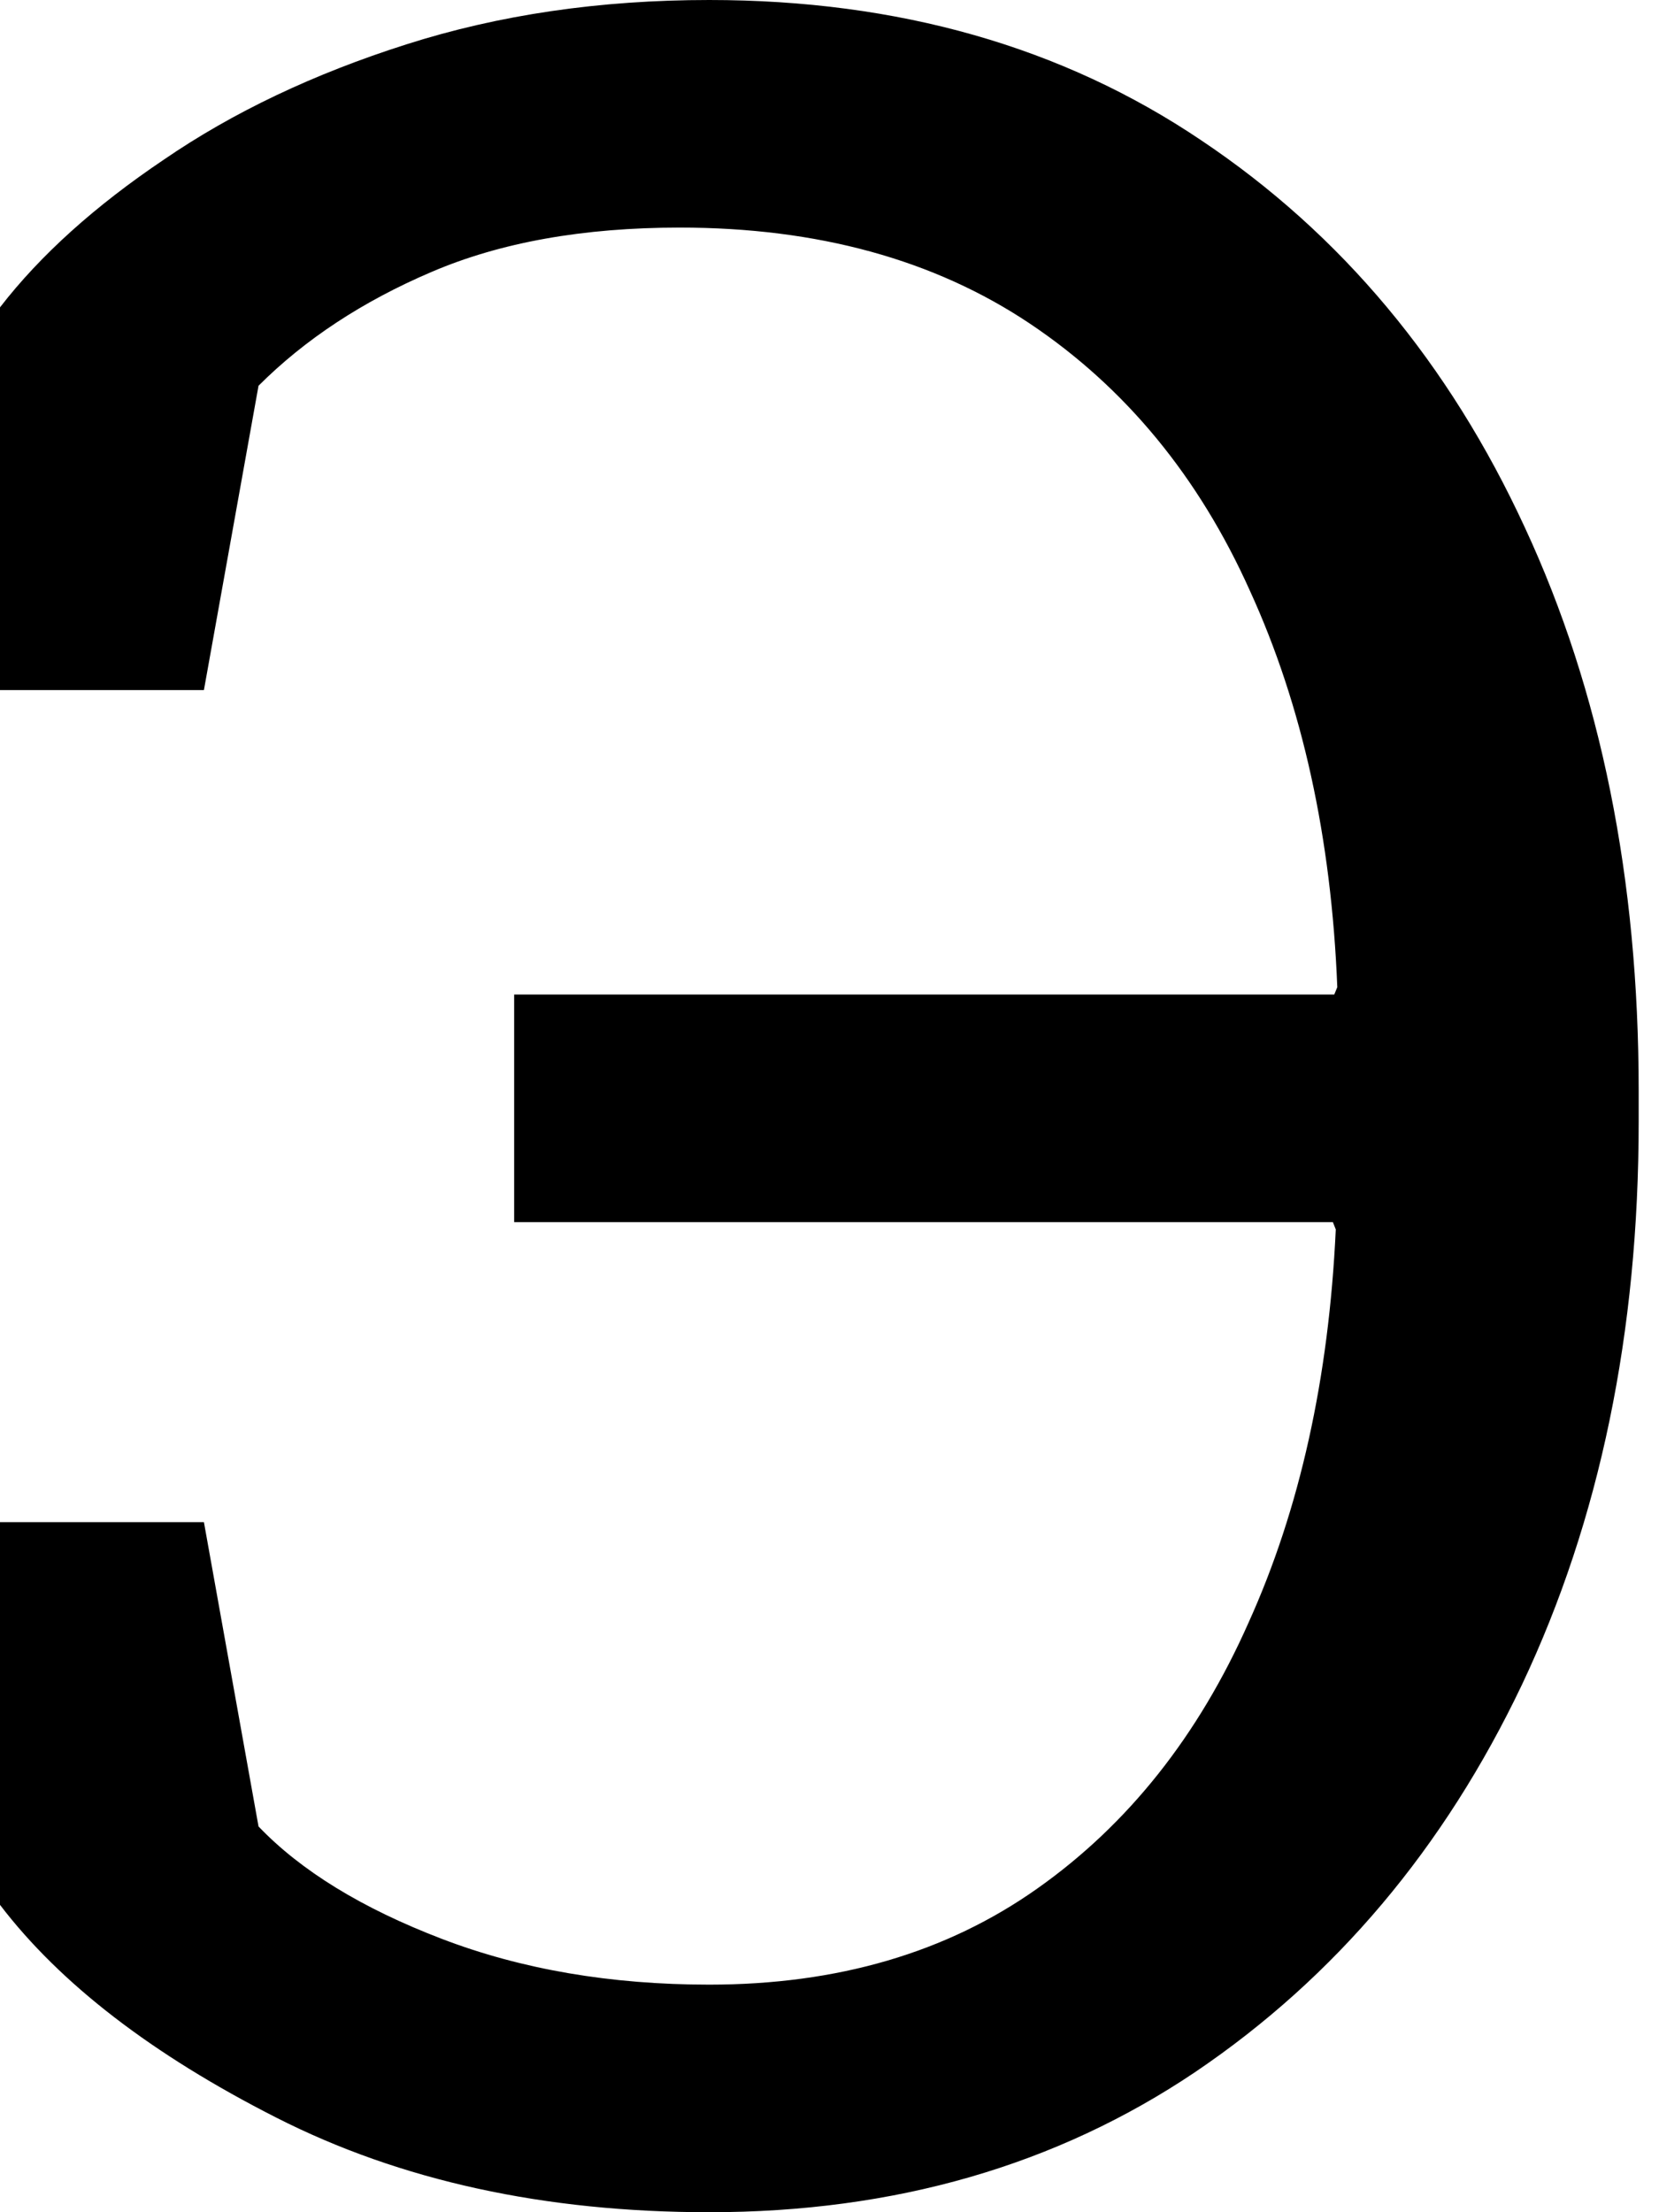 <?xml version="1.0" encoding="UTF-8"?> <svg xmlns="http://www.w3.org/2000/svg" width="12" height="16" viewBox="0 0 12 16" fill="none"><path d="M5.13 16C3.94 16 2.896 15.772 1.999 15.316C1.101 14.86 0.435 14.347 0 13.777V11.009H1.475L1.87 13.21C2.177 13.531 2.619 13.802 3.196 14.023C3.773 14.244 4.418 14.354 5.13 14.354C6.057 14.354 6.847 14.123 7.503 13.659C8.159 13.196 8.668 12.555 9.031 11.736C9.402 10.916 9.612 9.968 9.662 8.892L9.641 8.839H3.719V7.193H9.651L9.673 7.14C9.63 6.057 9.42 5.102 9.042 4.275C8.672 3.449 8.141 2.804 7.45 2.341C6.758 1.878 5.914 1.646 4.917 1.646C4.218 1.646 3.62 1.753 3.121 1.967C2.622 2.18 2.205 2.455 1.87 2.79L1.475 4.991H0V2.223C0.292 1.845 0.688 1.489 1.186 1.154C1.685 0.812 2.269 0.534 2.939 0.321C3.609 0.107 4.339 0 5.13 0C6.498 0 7.685 0.338 8.689 1.015C9.701 1.692 10.481 2.626 11.03 3.816C11.579 4.998 11.853 6.356 11.853 7.888V8.112C11.853 9.637 11.572 10.994 11.009 12.184C10.446 13.367 9.658 14.301 8.647 14.985C7.642 15.662 6.47 16 5.13 16Z" fill="black"></path></svg> 